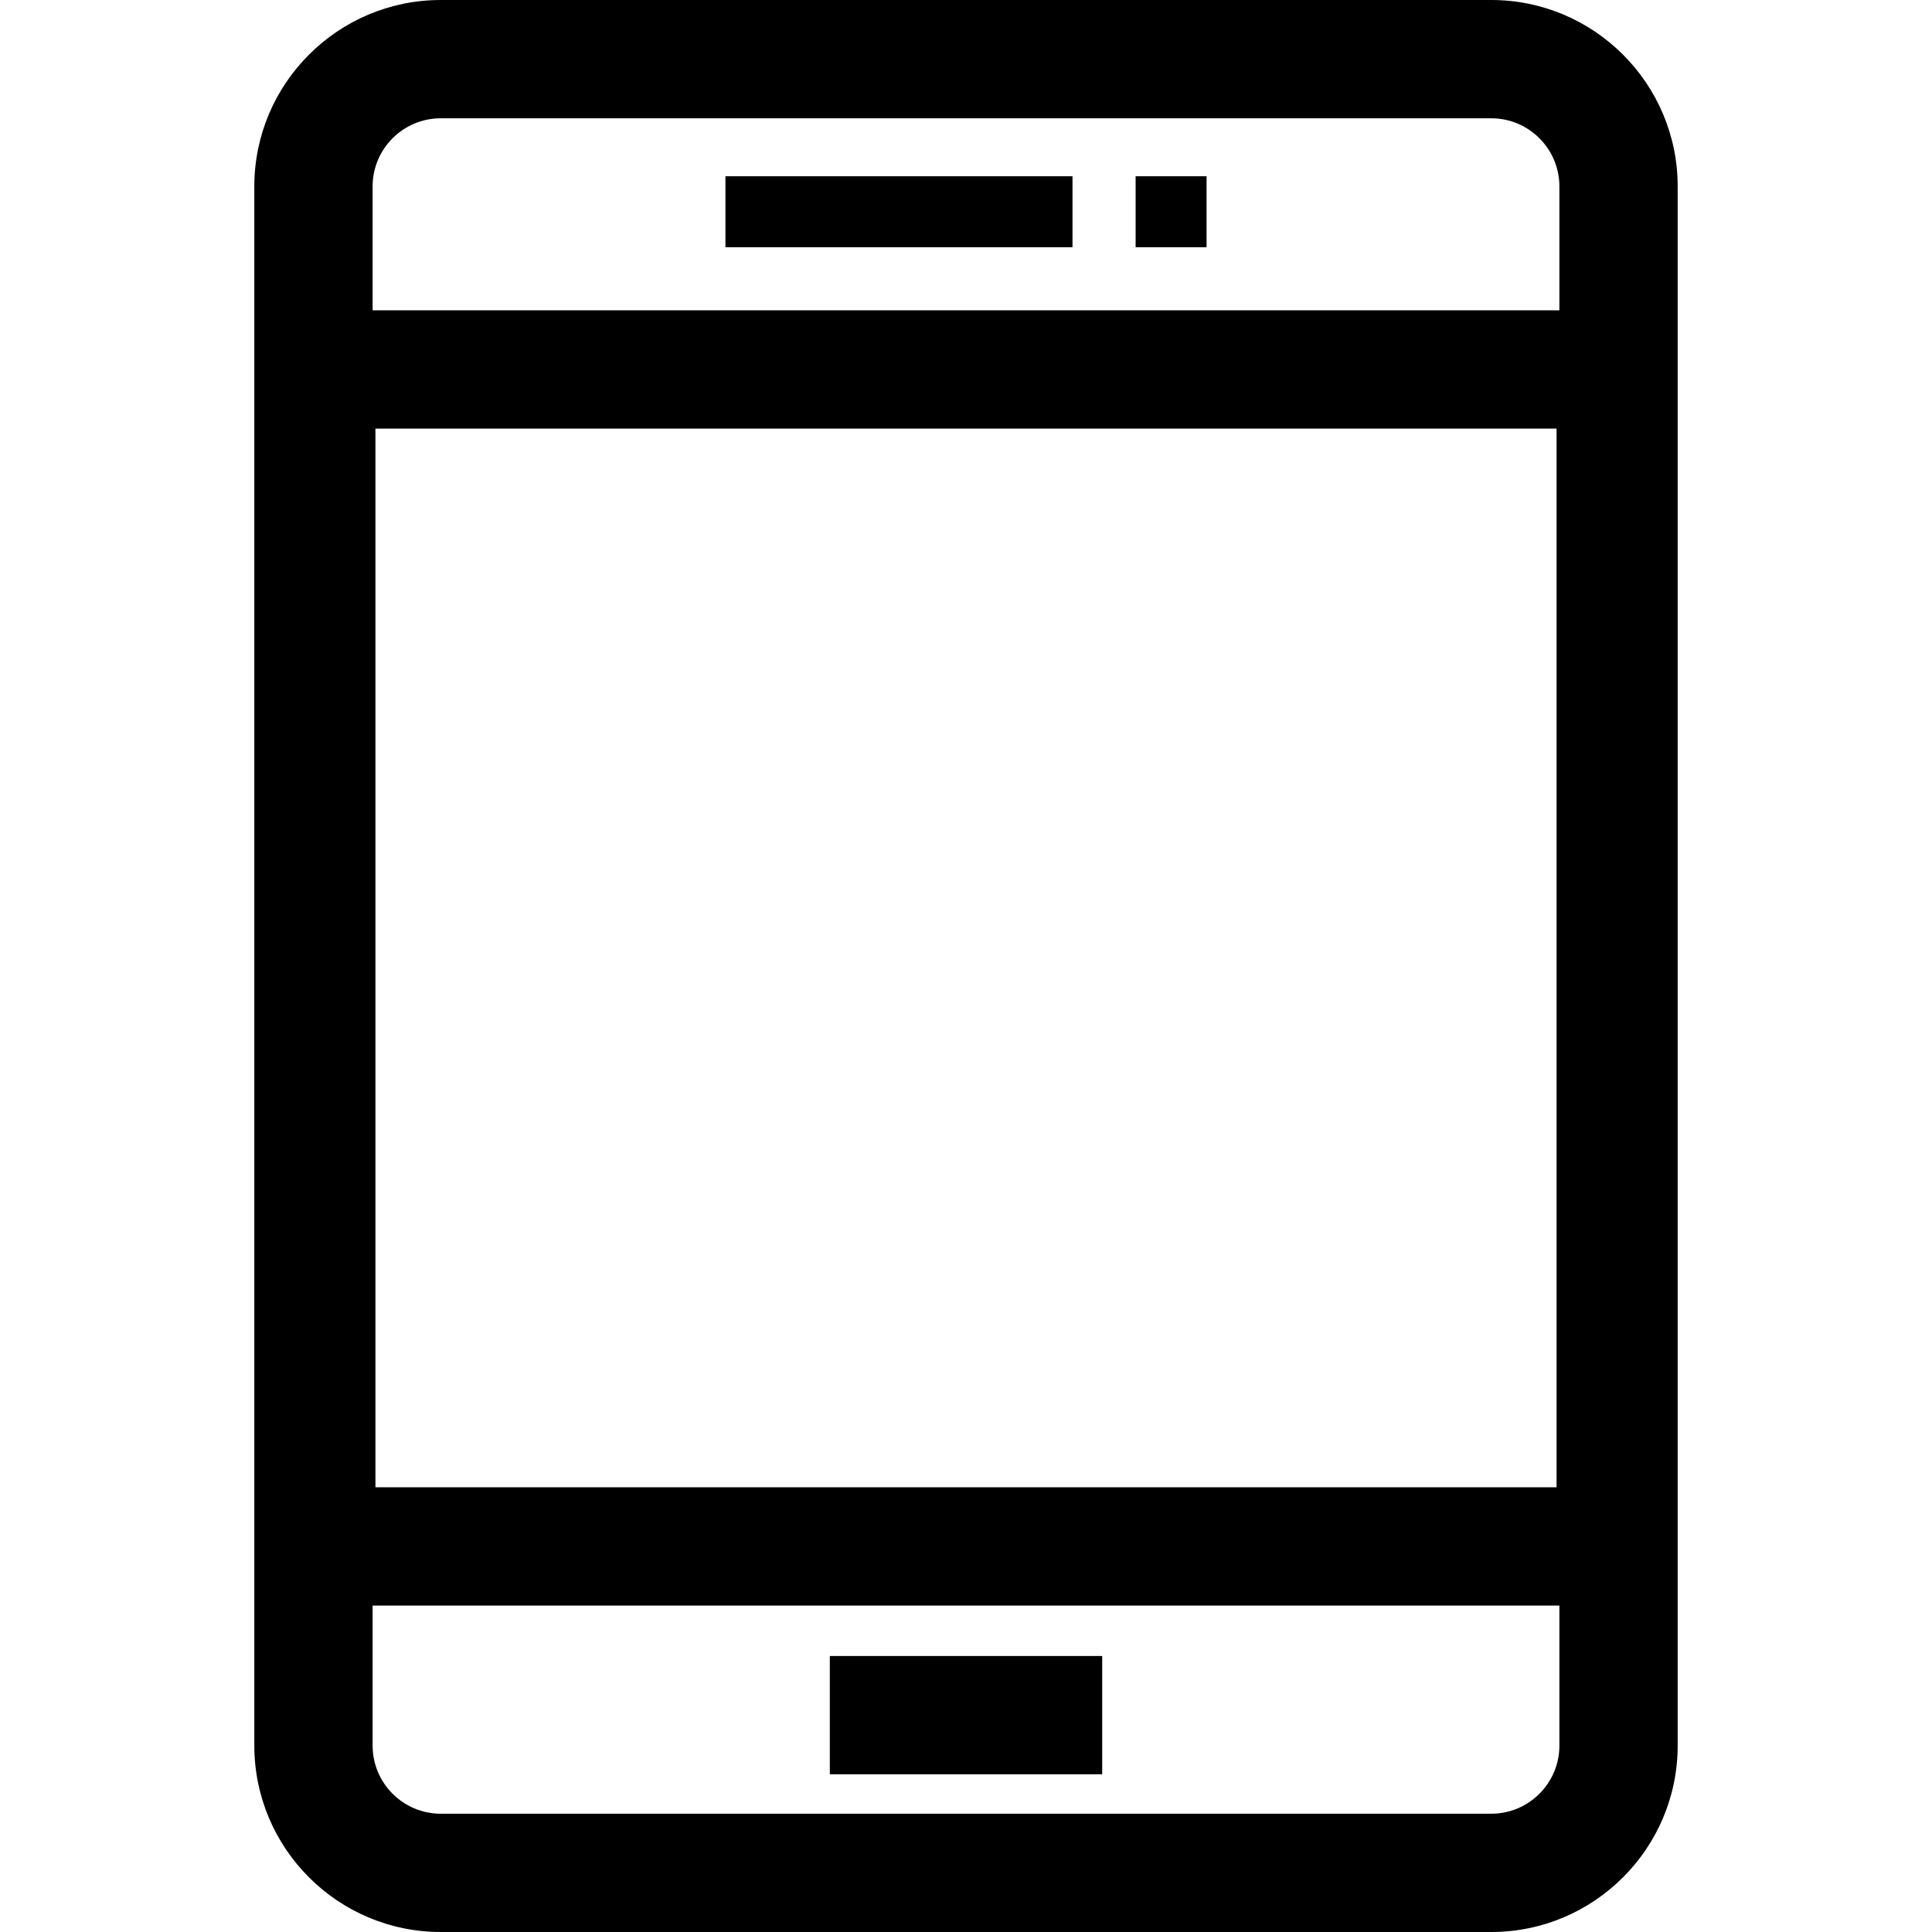 <?xml version="1.0" encoding="iso-8859-1"?>
<!-- Uploaded to: SVG Repo, www.svgrepo.com, Generator: SVG Repo Mixer Tools -->
<svg fill="#000000" version="1.1" id="Layer_1" xmlns="http://www.w3.org/2000/svg" xmlns:xlink="http://www.w3.org/1999/xlink" 
	 viewBox="0 0 511.999 511.999" xml:space="preserve">
<g>
	<g>
		<path d="M395.203,0H116.798c-27.239,0-49.4,22.16-49.4,49.399V462.6c0,27.238,22.16,49.399,49.399,49.399h278.405
			c27.238,0,49.399-22.16,49.399-49.399V49.399C444.603,22.16,422.442,0,395.203,0z M98.745,49.399
			c0-9.954,8.098-18.052,18.052-18.052h278.405c9.954,0,18.052,8.098,18.052,18.052v32.831H98.745V49.399z M412.506,113.576v280.567
			H99.495V113.576H412.506z M413.256,462.601c0,9.954-8.098,18.052-18.052,18.052H116.798c-9.954,0-18.052-8.098-18.052-18.052
			v-37.111h314.509V462.601z"/>
	</g>
</g>
<g>
	<g>
		<rect x="219.91" y="438.857" width="72.182" height="31.347"/>
	</g>
</g>
<g>
	<g>
		<rect x="192.251" y="46.709" width="91.972" height="18.807"/>
	</g>
</g>
<g>
	<g>
		<rect x="300.952" y="46.709" width="18.797" height="18.807"/>
	</g>
</g>
</svg>